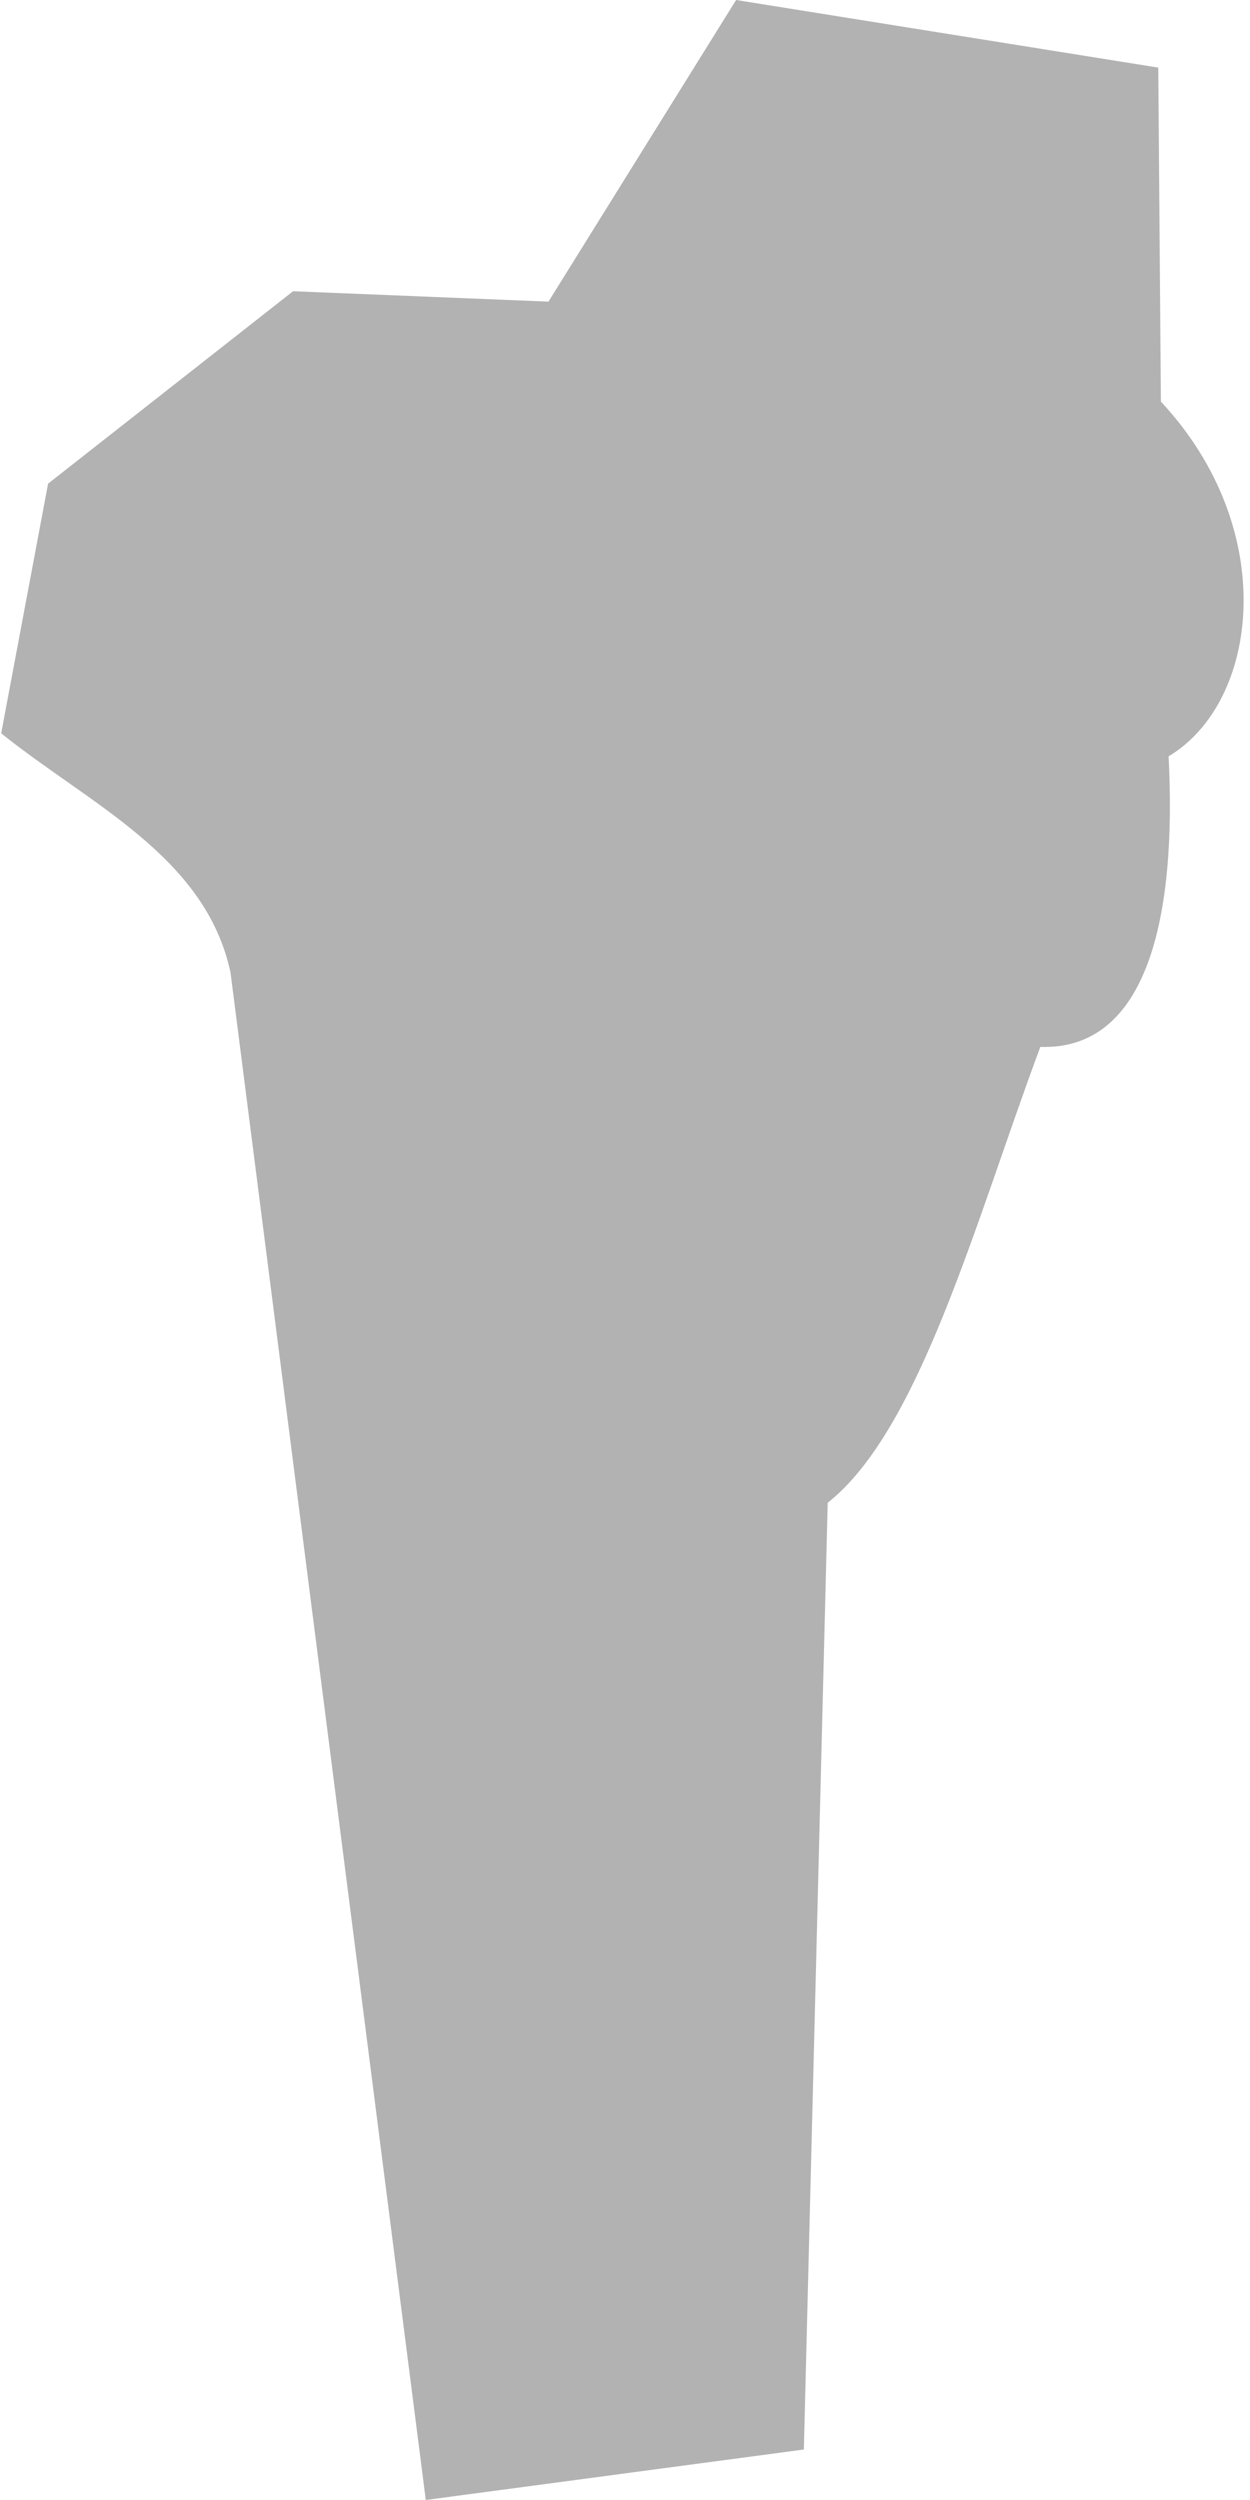 <svg xmlns="http://www.w3.org/2000/svg" width="165" height="330" viewBox="0 0 165 330" fill="none"><path d="M106.109 323.336L56.204 330L30.428 128.376C27.133 113.002 11.836 106.192 0.157 96.796L6.347 63.843L38.684 38.443L72.397 39.815L97.165 0L152.892 8.924L153.238 53.013C169.046 69.961 166.178 92.707 154.255 99.837C155.344 121.064 151.465 138.666 137.325 138.191C128.763 161.153 121.458 188.716 109.258 198.366L106.109 323.336Z" fill="#B2B2B2"></path></svg>